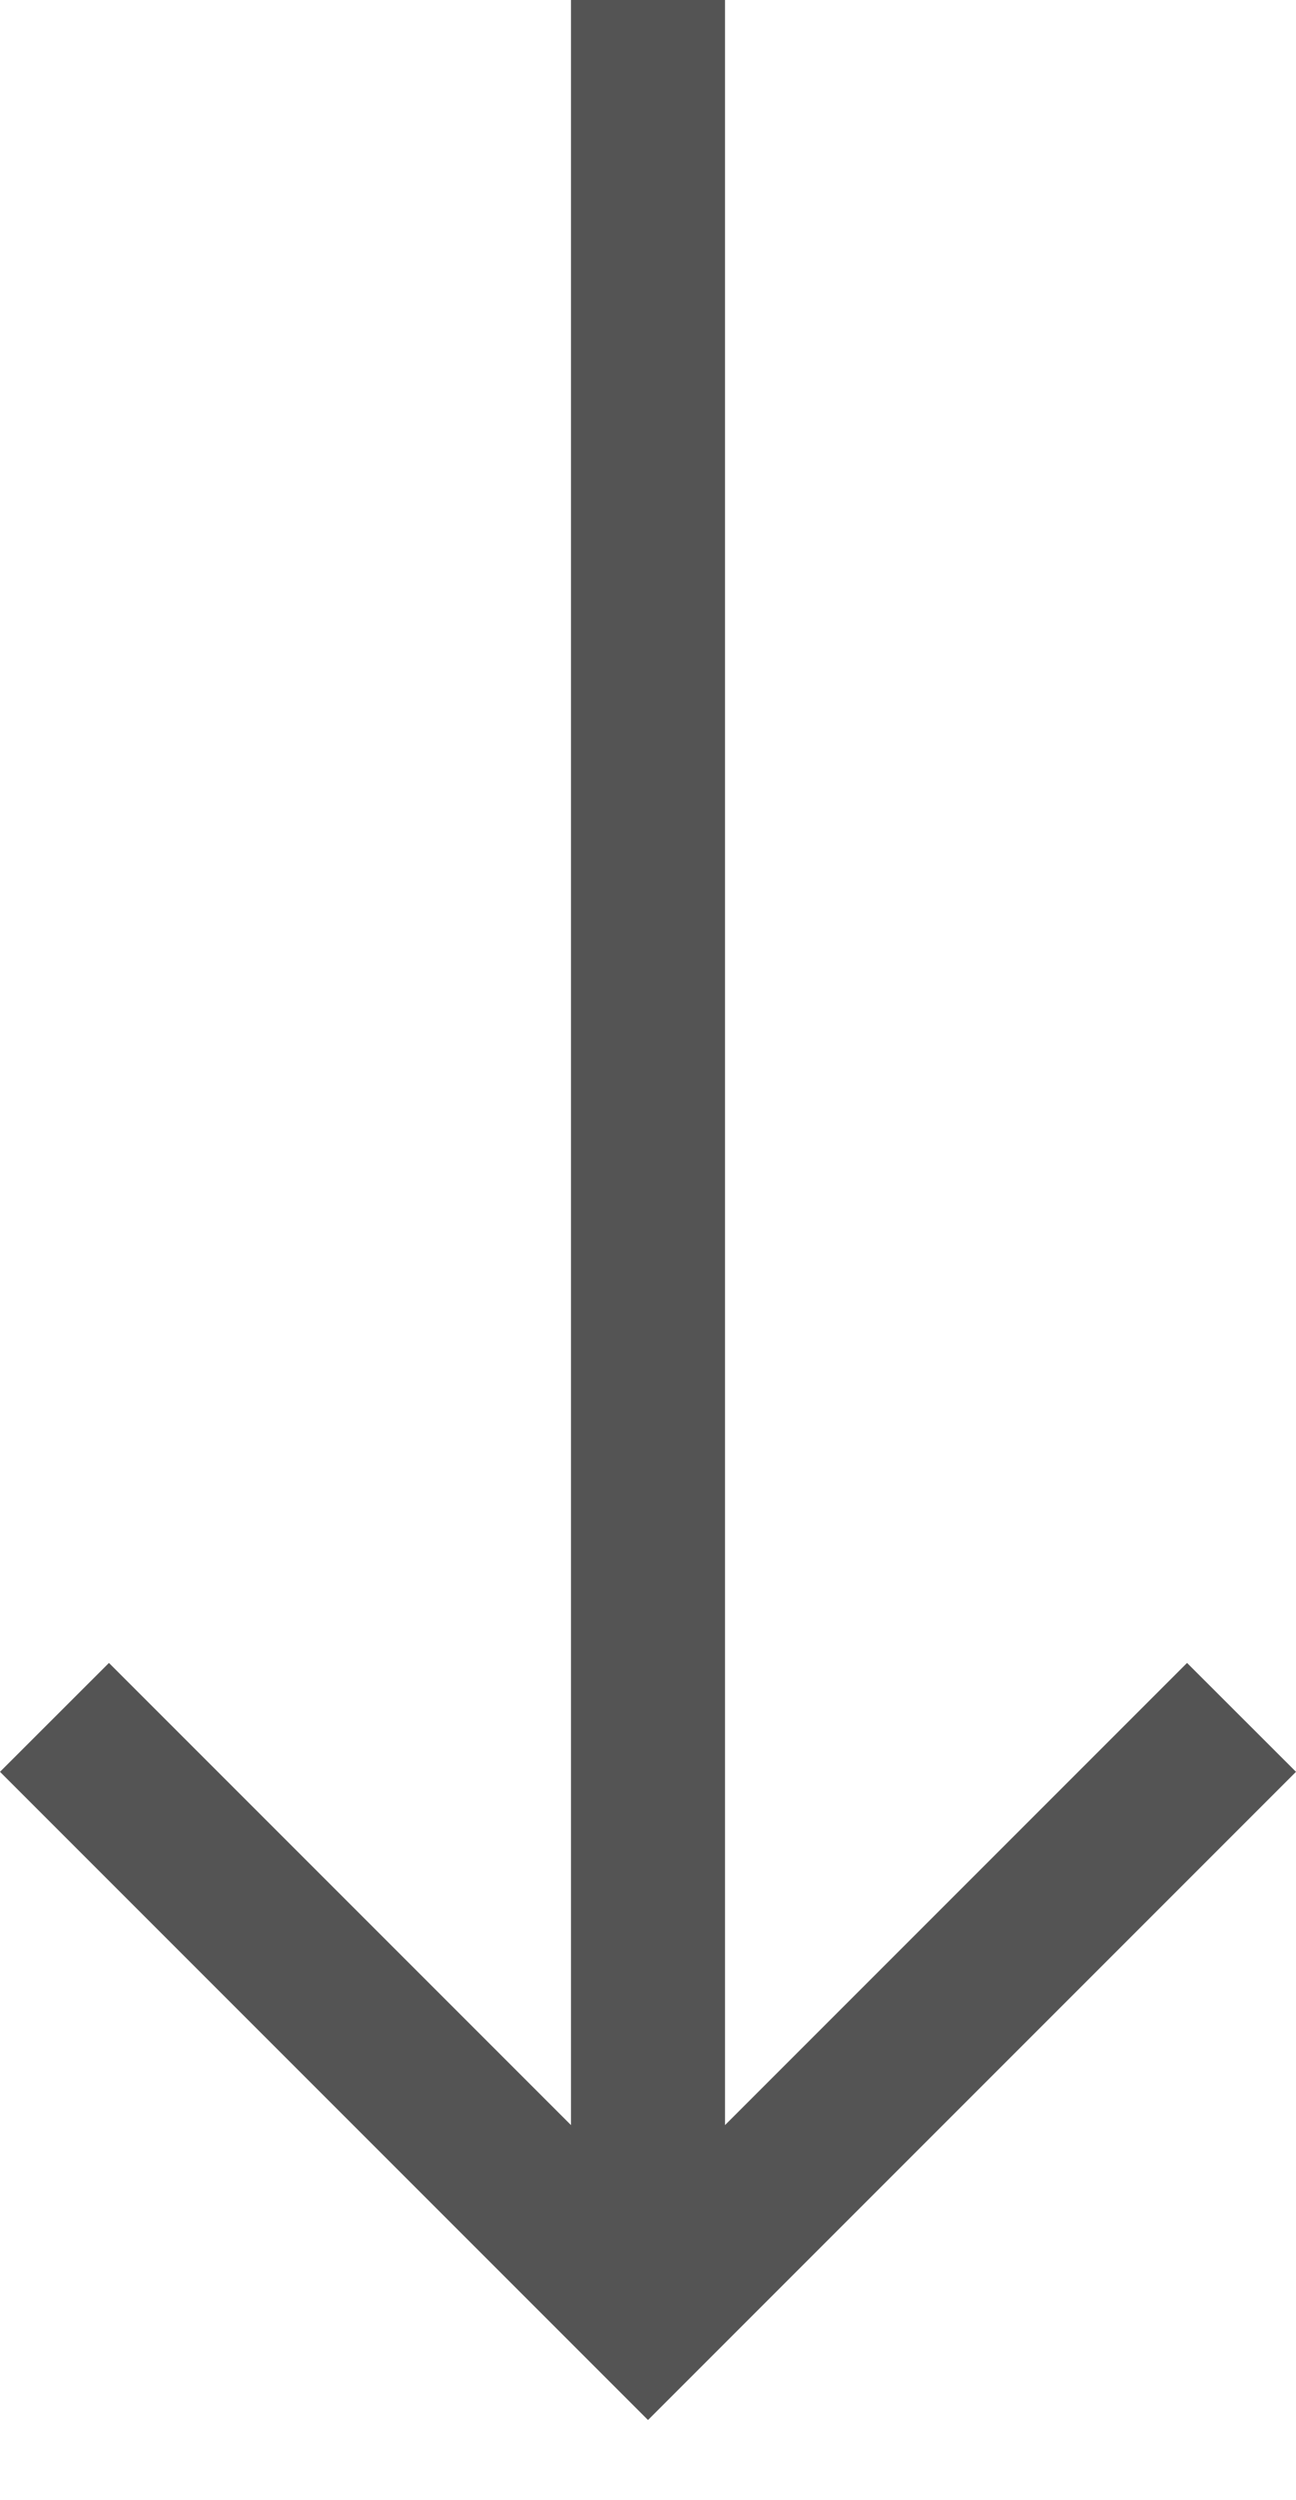 <?xml version="1.0" encoding="UTF-8"?> <svg xmlns="http://www.w3.org/2000/svg" width="14" height="27" viewBox="0 0 14 27" fill="none"> <path d="M-3.0598e-07 19.134L1.177 17.958L6.168 22.949L6.168 -1.36211e-05L7.832 -1.36938e-05L7.832 22.949L12.823 17.958L14 19.134L7 26.134L-3.0598e-07 19.134Z" fill="#545454"></path> </svg> 